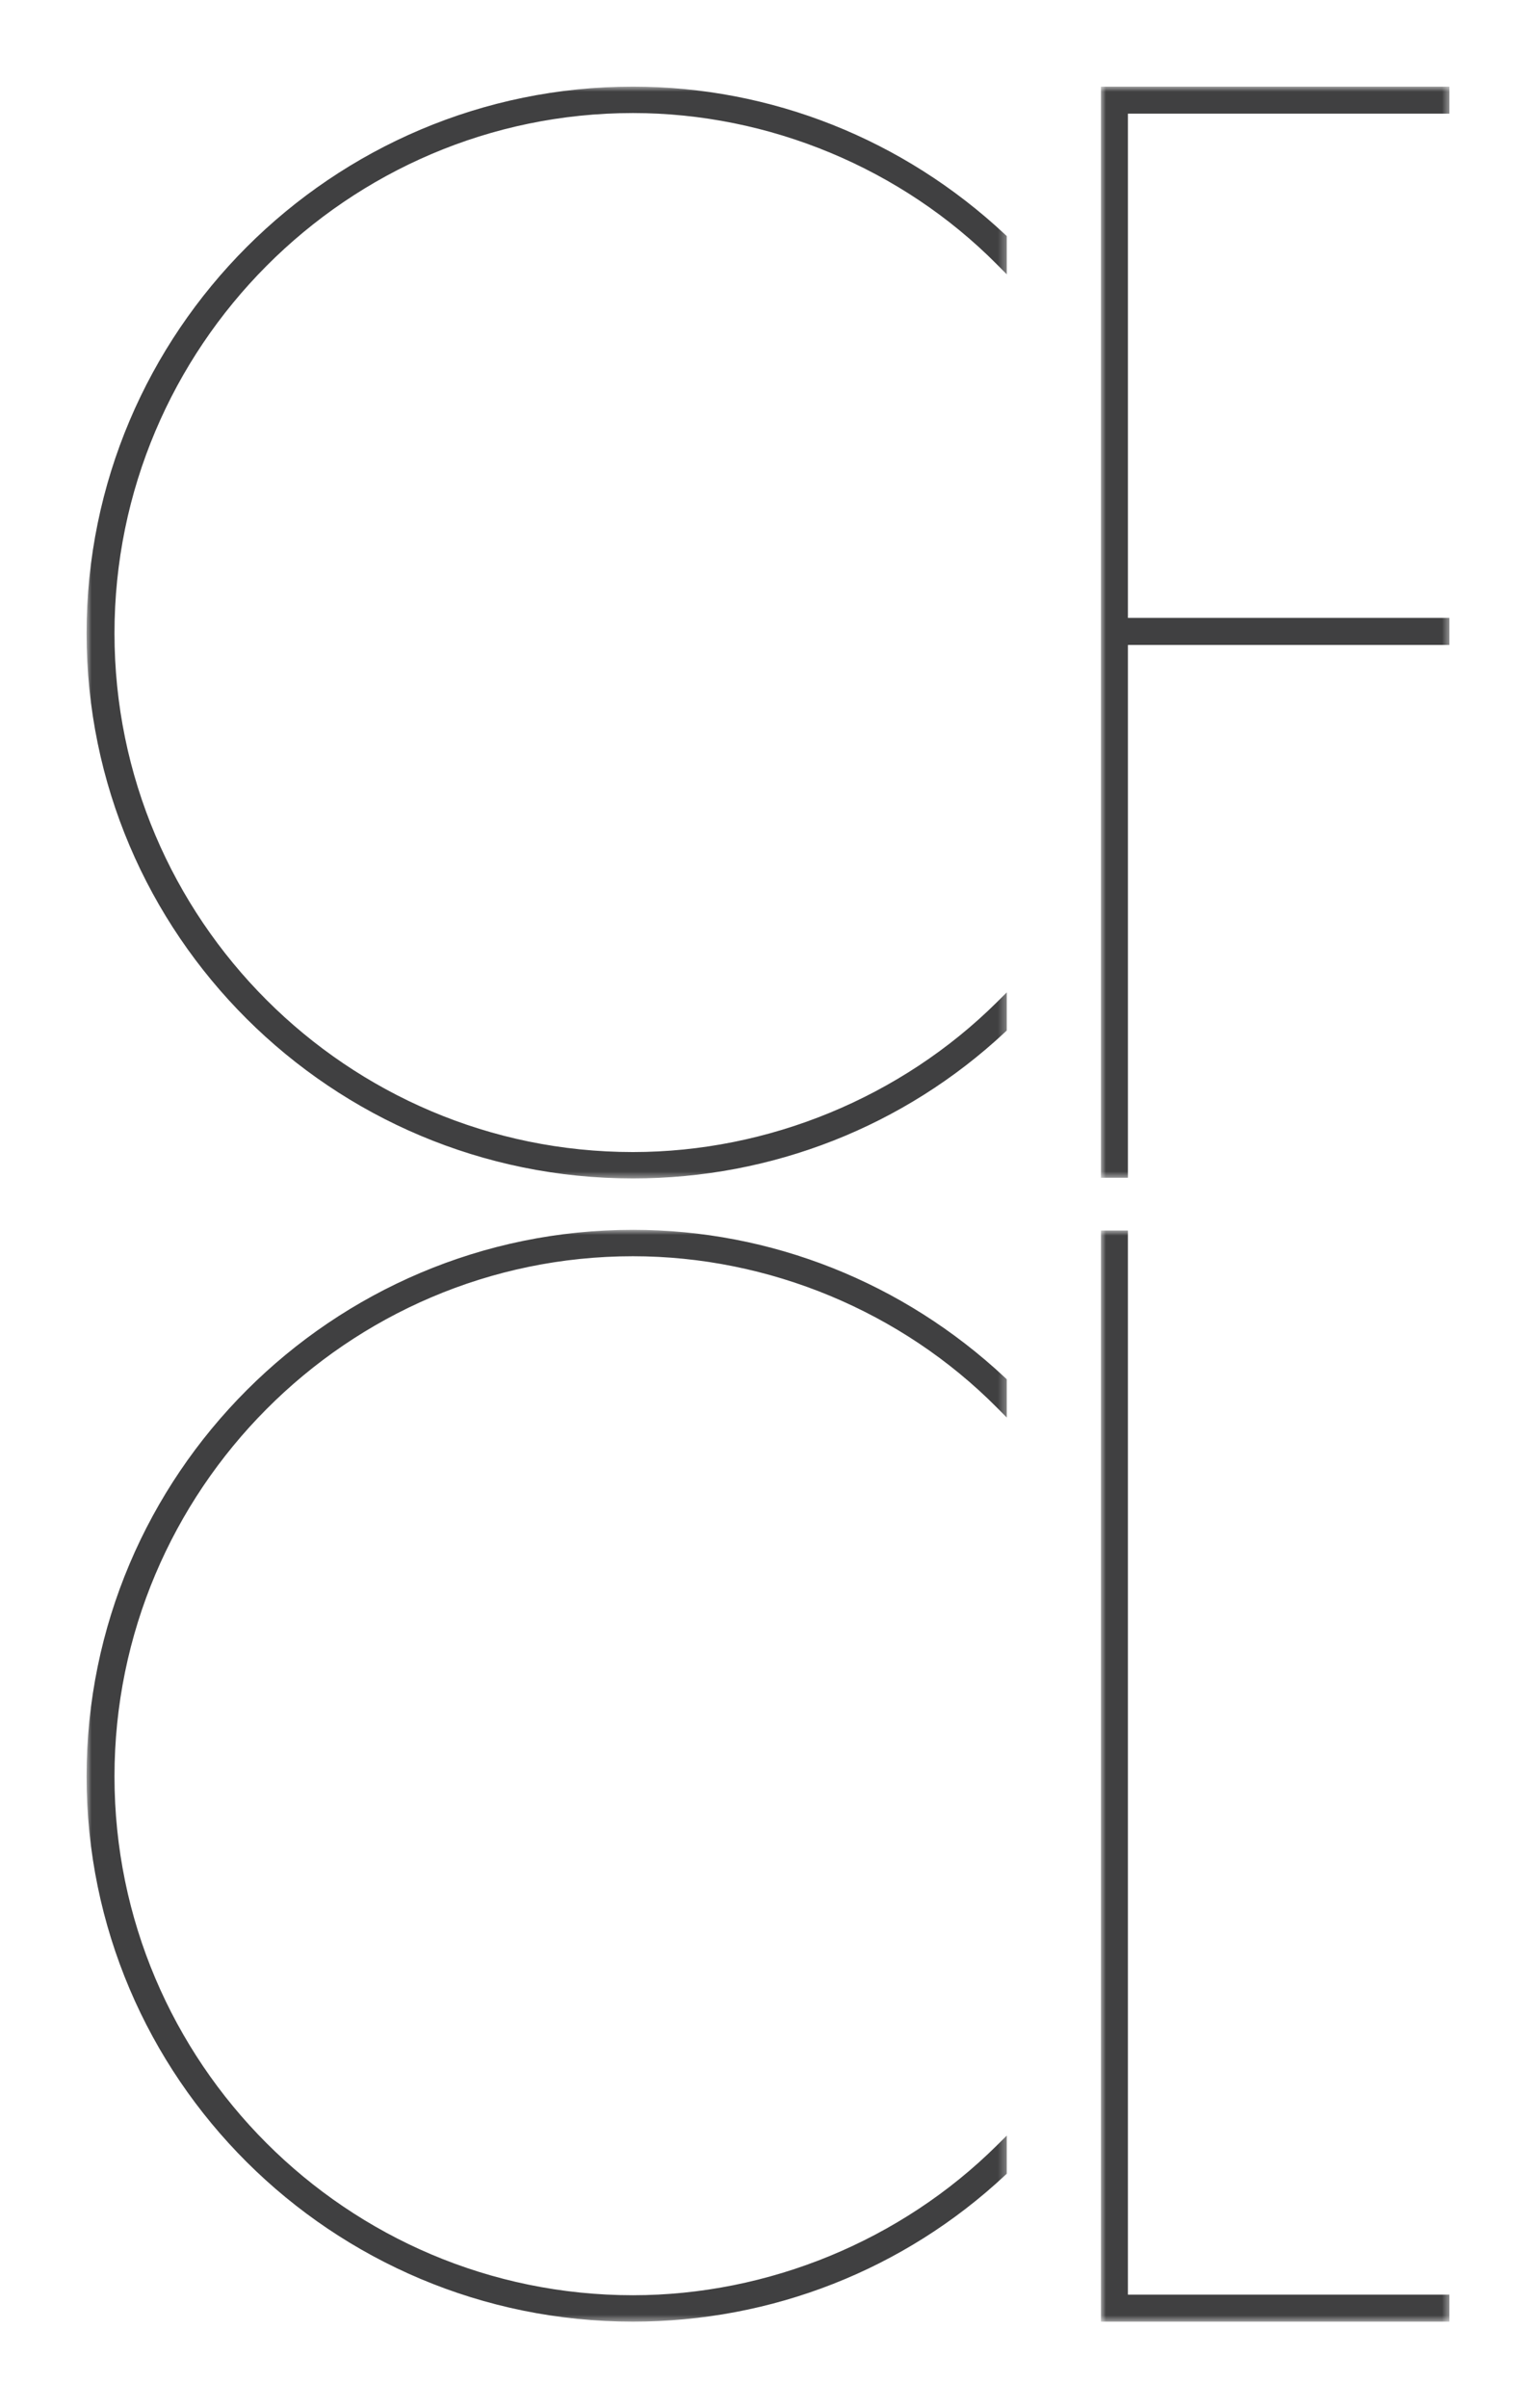 <?xml version="1.0" encoding="UTF-8"?><svg id="b" xmlns="http://www.w3.org/2000/svg" xmlns:xlink="http://www.w3.org/1999/xlink" viewBox="0 0 150.88 236.426"><defs><style>.m{mask:url(#i);}.n{mask:url(#k);}.o{mask:url(#g);}.p{mask:url(#e);}.q{fill:none;}.q,.r,.s,.t{stroke-width:0px;}.r{fill:#404041;fill-rule:evenodd;}.u{clip-path:url(#l);}.v{clip-path:url(#h);}.w{clip-path:url(#j);}.x{clip-path:url(#f);}.y{clip-path:url(#d);}.z{isolation:isolate;}.s{fill:#fff;}.t{fill:#040000;}</style><clipPath id="d"><rect class="q" width="150.88" height="236.426"/></clipPath><mask id="e" x="8.504" y="8.504" width="90.389" height="107.189" maskUnits="userSpaceOnUse"><rect class="t" x="8.504" y="8.504" width="90.389" height="107.188"/><g class="z"><rect class="s" x="8.504" y="8.505" width="90.389" height="107.188"/></g></mask><clipPath id="f"><rect class="q" x="8.504" y="8.504" width="90.389" height="107.188"/></clipPath><mask id="g" x="8.504" y="120.734" width="90.389" height="107.188" maskUnits="userSpaceOnUse"><rect class="t" x="8.504" y="120.734" width="90.389" height="107.188"/><g class="z"><rect class="s" x="8.504" y="120.734" width="90.389" height="107.188"/></g></mask><clipPath id="h"><rect class="q" x="8.504" y="120.734" width="90.389" height="107.188"/></clipPath><mask id="i" x="108.139" y="8.505" width="34.238" height="107.123" maskUnits="userSpaceOnUse"><rect class="t" x="108.139" y="8.505" width="34.237" height="107.123"/><g class="z"><rect class="s" x="108.139" y="8.505" width="34.237" height="107.123"/></g></mask><clipPath id="j"><rect class="q" x="108.139" y="8.505" width="34.237" height="107.123"/></clipPath><mask id="k" x="108.139" y="120.8" width="34.237" height="107.122" maskUnits="userSpaceOnUse"><rect class="t" x="108.139" y="120.8" width="34.237" height="107.122"/><g class="z"><rect class="s" x="108.139" y="120.8" width="34.237" height="107.122"/></g></mask><clipPath id="l"><rect class="q" x="108.139" y="120.8" width="34.237" height="107.122"/></clipPath></defs><g id="c"><g class="y"><g class="p"><g class="x"><path class="r" d="m98.543,26.085l-.348-.352.348.352Zm.175-3.073c-10.008-9.355-22.987-14.508-36.546-14.508-29.593,0-53.668,24.076-53.668,53.669s24.075,53.519,53.668,53.519c13.647,0,26.626-5.099,36.545-14.358l.064-.061.112-.103v-3.744l-.595.591-.348.345c-9.435,9.366-22.475,14.738-35.778,14.738-28.081,0-50.926-22.846-50.926-50.927S34.091,11.098,62.172,11.098c13.358,0,26.398,5.424,35.775,14.881l.349.352.597.602v-3.757l-.111-.104-.064-.06Z"/></g></g><g class="o"><g class="v"><path class="r" d="m98.718,135.242c-10.008-9.355-22.987-14.508-36.546-14.508-29.593,0-53.668,24.076-53.668,53.669s24.075,53.519,53.668,53.519c13.648,0,26.626-5.099,36.545-14.359l.064-.06.112-.103v-3.744l-.595.591-.348.345c-9.435,9.366-22.475,14.737-35.778,14.737-28.081,0-50.926-22.845-50.926-50.926s22.845-51.075,50.926-51.075c13.359,0,26.399,5.424,35.775,14.881l.349.351.597.603v-3.757l-.111-.104-.064-.06Z"/></g></g><g class="m"><g class="w"><path class="r" d="m142.027,8.854h-33.538,33.538Zm0-.349h-33.888v107.123h2.654v-52.312h31.584v-2.653h-31.584V11.159h31.584v-2.654h-.35Z"/></g></g><g class="n"><g class="u"><polygon class="r" points="110.792 225.269 110.792 121.149 110.792 120.8 110.443 120.8 108.488 120.8 108.139 120.8 108.139 121.149 108.139 227.573 108.139 227.922 108.488 227.922 142.026 227.922 142.376 227.922 142.376 227.573 142.376 225.618 142.376 225.269 142.026 225.269 110.792 225.269"/></g></g></g></g></svg>